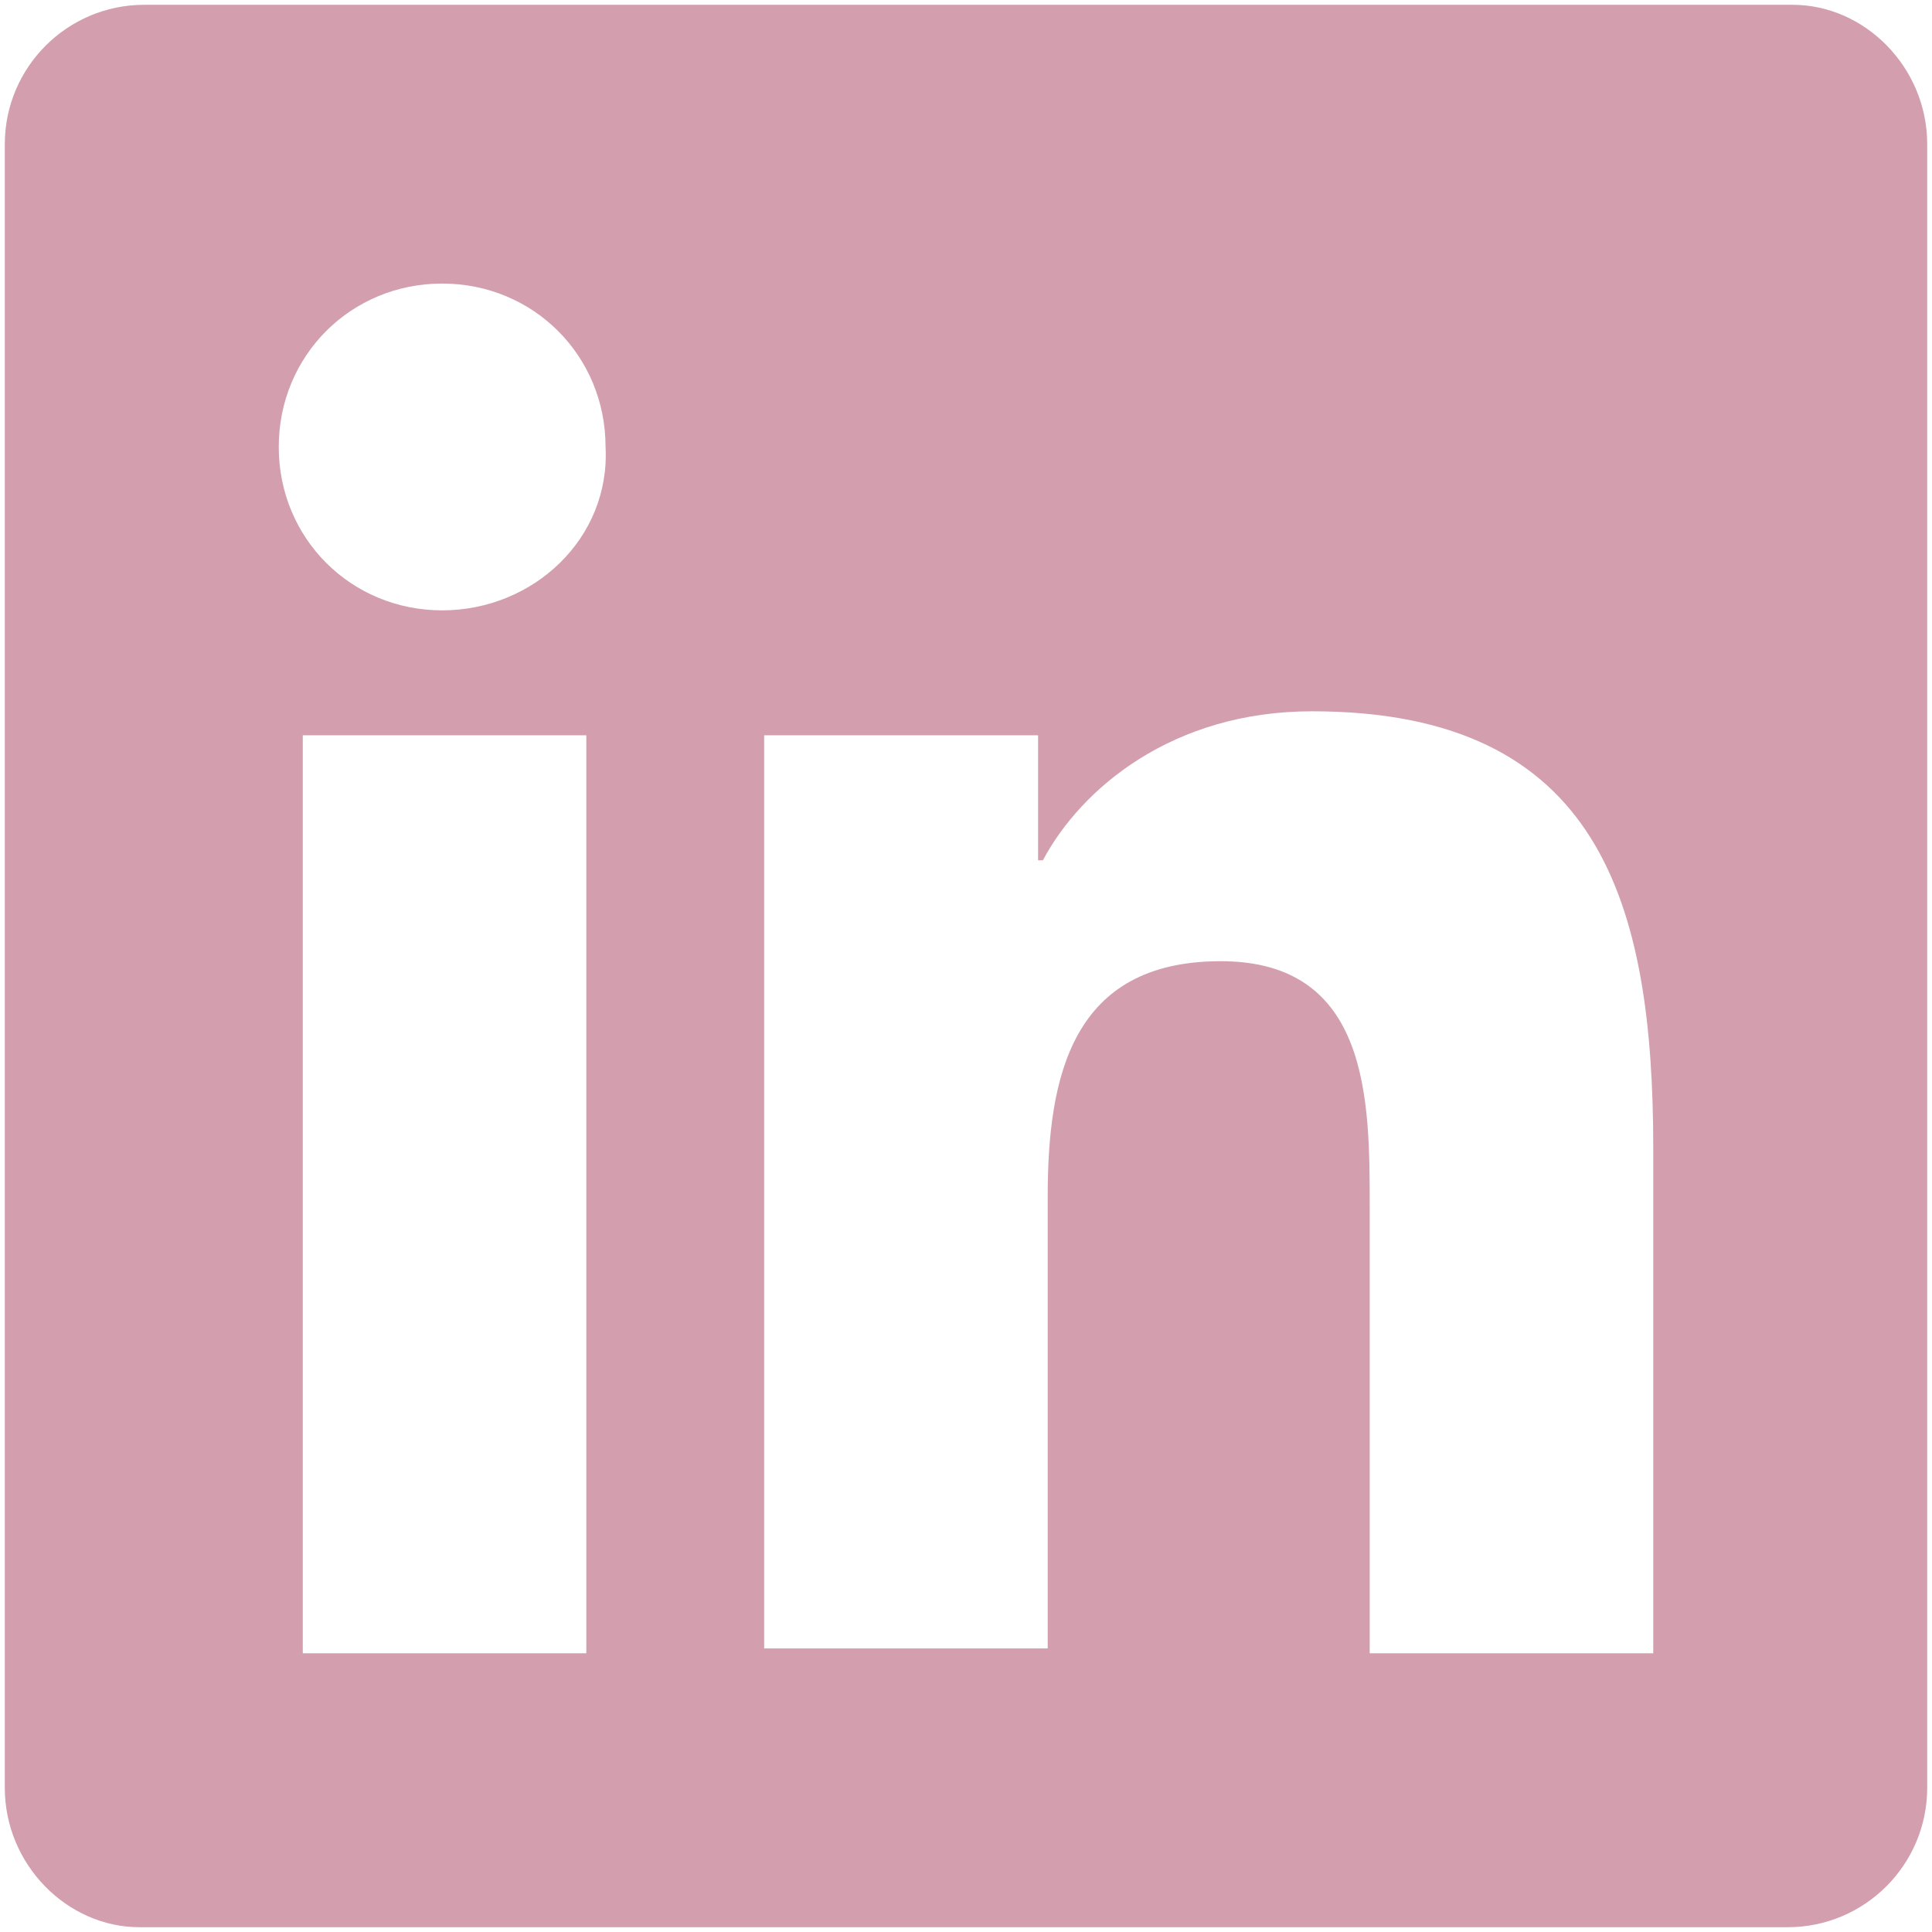 <?xml version="1.0" encoding="utf-8"?>
<!-- Generator: Adobe Illustrator 27.9.6, SVG Export Plug-In . SVG Version: 9.03 Build 54986)  -->
<svg version="1.1" id="Layer_1" xmlns="http://www.w3.org/2000/svg" xmlns:xlink="http://www.w3.org/1999/xlink" x="0px" y="0px"
	 viewBox="0 0 40.2 40.2" style="enable-background:new 0 0 40.2 40.2;" xml:space="preserve">
<style type="text/css">
	.st0{fill:#D39EAE;}
</style>
<path class="st0" d="M34.4,34.4h-5.9v-9.3c0-2.2,0-5.1-3.1-5.1c-3.1,0-3.6,2.4-3.6,4.9v9.4h-5.9V15.3h5.7v2.6h0.1
	c0.8-1.5,2.7-3.1,5.6-3.1c6,0,7.1,4,7.1,9.1L34.4,34.4L34.4,34.4z M9.2,12.7c-1.9,0-3.4-1.5-3.4-3.4s1.5-3.4,3.4-3.4
	c1.9,0,3.4,1.5,3.4,3.4C12.7,11.2,11.1,12.7,9.2,12.7z M12.2,34.4H6.3V15.3h5.9L12.2,34.4L12.2,34.4z M37.3,0.1H3
	C1.4,0.1,0.1,1.4,0.1,3v34.2c0,1.6,1.3,2.9,2.8,2.9h34.3c1.6,0,2.9-1.3,2.9-2.9V3C40.1,1.4,38.8,0.1,37.3,0.1z"/>
</svg>
